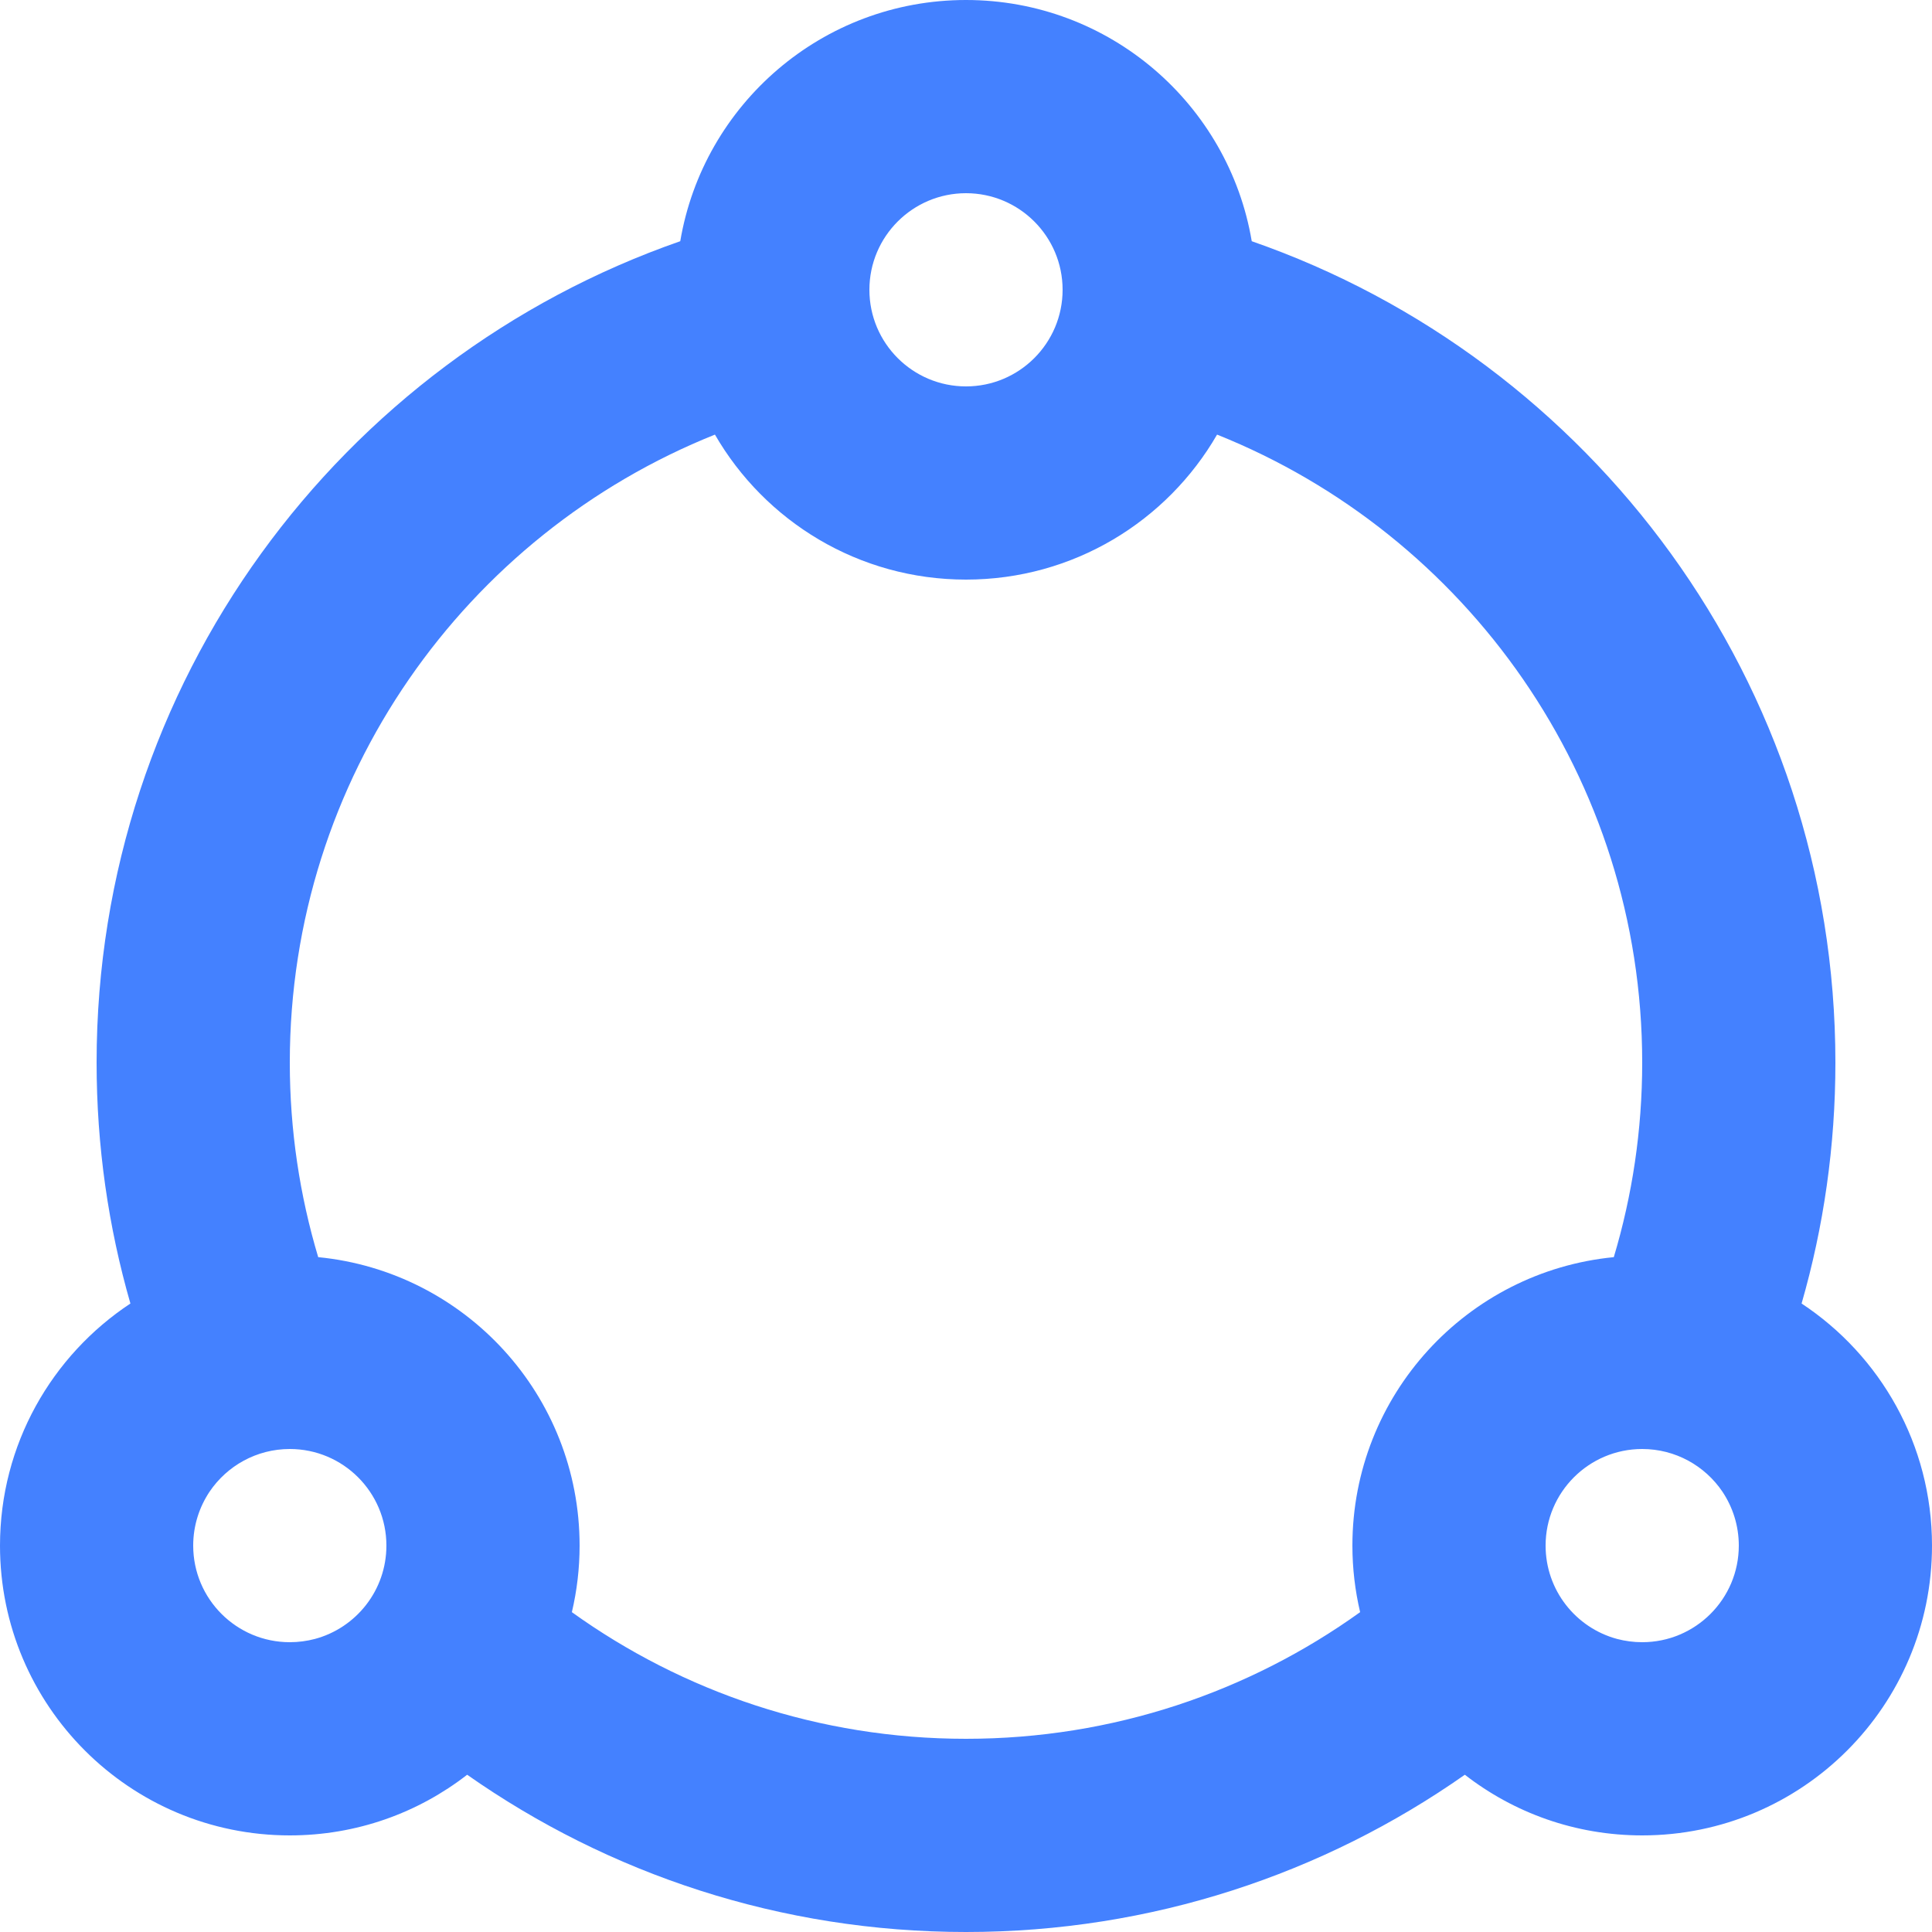 <?xml version="1.0" encoding="UTF-8"?>
<svg width="20px" height="20px" viewBox="0 0 20 20" version="1.1" xmlns="http://www.w3.org/2000/svg" xmlns:xlink="http://www.w3.org/1999/xlink">
    <!-- Generator: Sketch 52.3 (67297) - http://www.bohemiancoding.com/sketch -->
    <title>Icons / Projects</title>
    <desc>Created with Sketch.</desc>
    <defs>
        <path d="M18.65,13.494 C19.463,14.031 20,14.953 20,16 C20,17.657 18.657,19 17,19 C16.308,19 15.671,18.766 15.164,18.372 C13.702,19.398 11.921,20 10,20 C8.079,20 6.298,19.398 4.836,18.372 C4.329,18.766 3.692,19 3,19 C1.343,19 0,17.657 0,16 C0,14.953 0.537,14.031 1.35,13.494 C1.122,12.702 1,11.865 1,11 C1,7.066 3.524,3.721 7.042,2.497 C7.281,1.08 8.514,0 10,0 C11.486,0 12.719,1.08 12.958,2.497 C16.476,3.721 19,7.066 19,11 C19,11.865 18.878,12.702 18.65,13.494 Z M17.83,15.441 C17.65,15.175 17.345,15 17,15 C16.448,15 16,15.448 16,16 C16,16.462 16.313,16.851 16.739,16.966 C16.822,16.988 16.91,17 17,17 C17.552,17 18,16.552 18,16 C18,15.793 17.937,15.601 17.83,15.441 Z M14.08,16.689 C14.028,16.468 14,16.237 14,16 C14,14.442 15.187,13.162 16.706,13.014 C16.897,12.376 17,11.7 17,11 C17,8.053 15.178,5.531 12.599,4.499 C12.081,5.396 11.111,6 10,6 C8.889,6 7.919,5.396 7.401,4.499 C4.822,5.531 3,8.053 3,11 C3,11.7 3.103,12.376 3.294,13.014 C4.813,13.162 6,14.442 6,16 C6,16.237 5.972,16.468 5.92,16.689 C7.069,17.514 8.478,18 10,18 C11.522,18 12.931,17.514 14.08,16.689 Z M2.17,15.441 C2.063,15.601 2,15.793 2,16 C2,16.552 2.448,17 3,17 C3.09,17 3.178,16.988 3.261,16.966 C3.687,16.851 4,16.462 4,16 C4,15.448 3.552,15 3,15 C2.655,15 2.35,15.175 2.17,15.441 Z M10,4 C10.552,4 11,3.552 11,3 C11,2.448 10.552,2 10,2 C9.448,2 9,2.448 9,3 C9,3.552 9.448,4 10,4 Z" id="path-1"></path>
    </defs>
    <g id="Icons-/-Projects" stroke="none" stroke-width="1" fill="none" fill-rule="evenodd">
        <mask id="mask-2" fill="white">
            <use xlink:href="#path-1"></use>
        </mask>
        <use id="Combined-Shape" fill="#4481FF" fill-rule="nonzero" xlink:href="#path-1"></use>
    </g>
</svg>